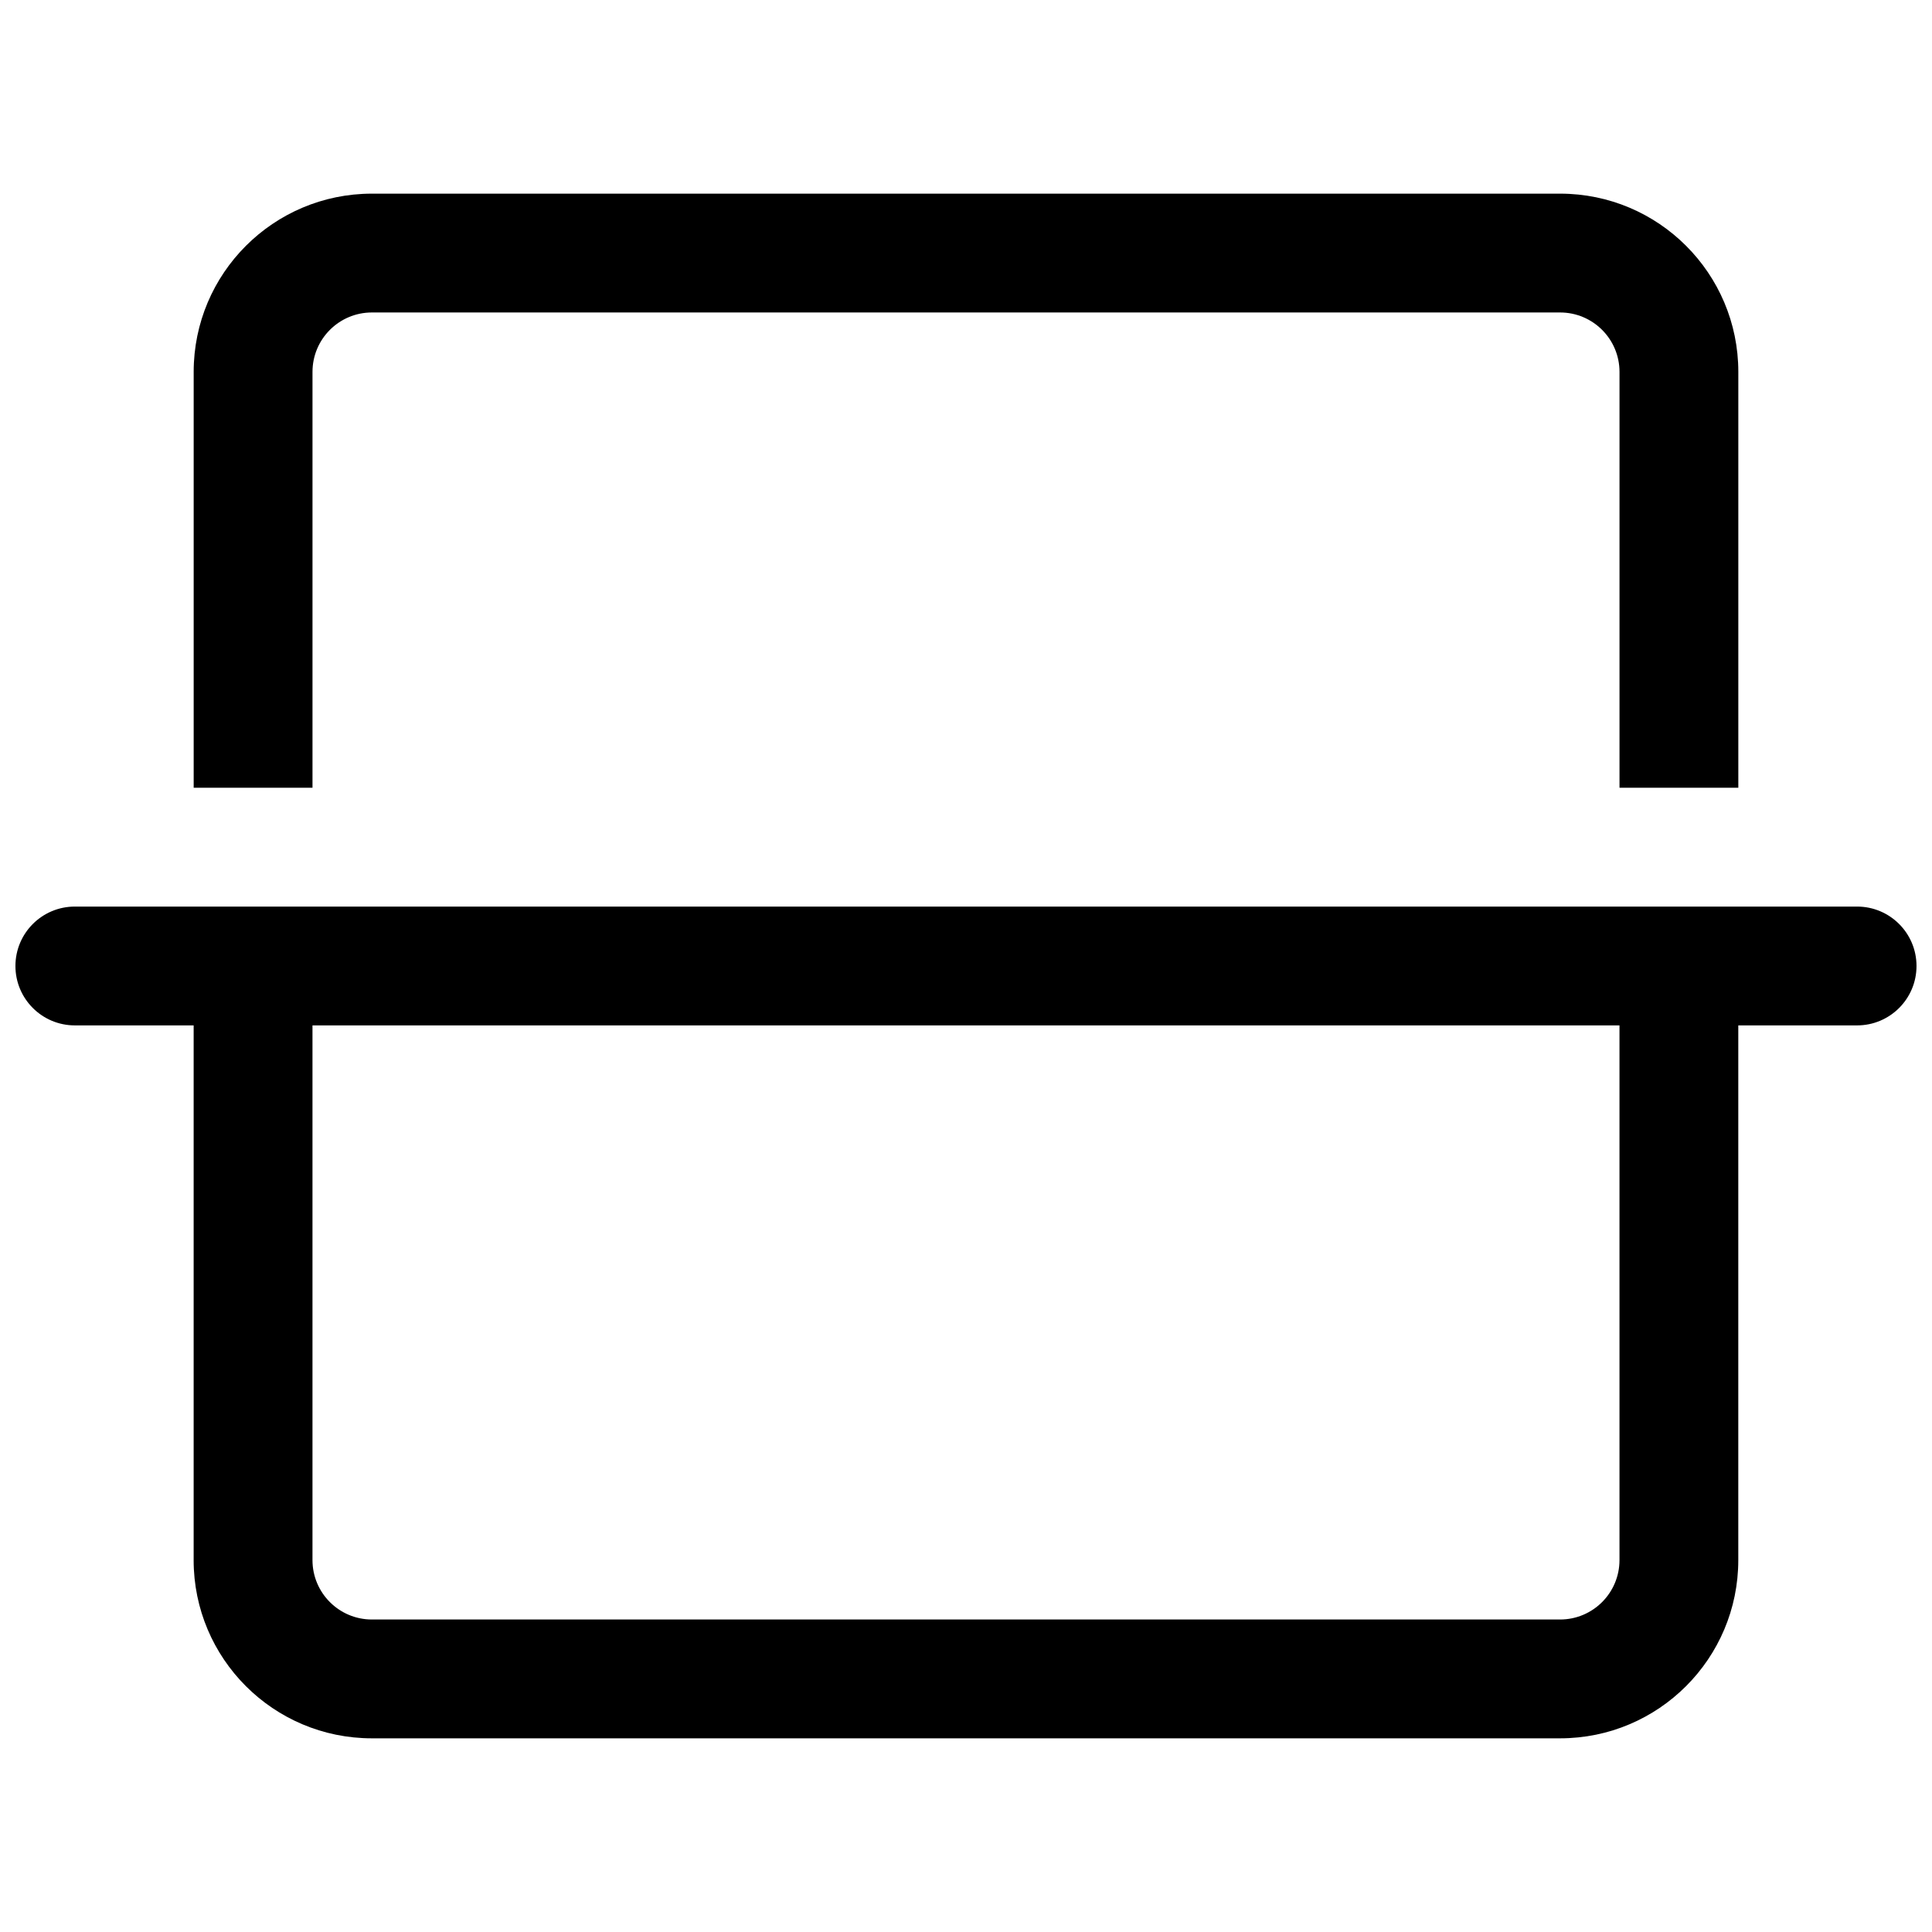 <?xml version="1.0" encoding="UTF-8"?>
<!-- Uploaded to: ICON Repo, www.svgrepo.com, Generator: ICON Repo Mixer Tools -->
<svg width="800px" height="800px" version="1.1" viewBox="144 144 512 512" xmlns="http://www.w3.org/2000/svg">
 <defs>
  <clipPath id="a">
   <path d="m148.09 384h503.81v221h-503.81z"/>
  </clipPath>
 </defs>
 <path d="m242.56 195.32c-26.086 0-47.234 21.148-47.234 47.234v110.21h31.488v-110.21c0-8.695 7.051-15.746 15.746-15.746h314.88c8.695 0 15.746 7.051 15.746 15.746v110.21h31.488v-110.21c0-26.086-21.148-47.234-47.234-47.234z"/>
 <g clip-path="url(#a)">
  <path d="m195.32 557.44v-141.7h-31.488c-8.691 0-15.742-7.047-15.742-15.742s7.051-15.746 15.742-15.746h472.32c8.695 0 15.742 7.051 15.742 15.746s-7.047 15.742-15.742 15.742h-31.488v141.7c0 26.086-21.148 47.234-47.234 47.234h-314.88c-26.086 0-47.234-21.148-47.234-47.234zm377.86-141.7h-346.37v141.7c0 8.695 7.051 15.746 15.746 15.746h314.88c8.695 0 15.746-7.051 15.746-15.746z" fill-rule="evenodd"/>
 </g>
</svg>